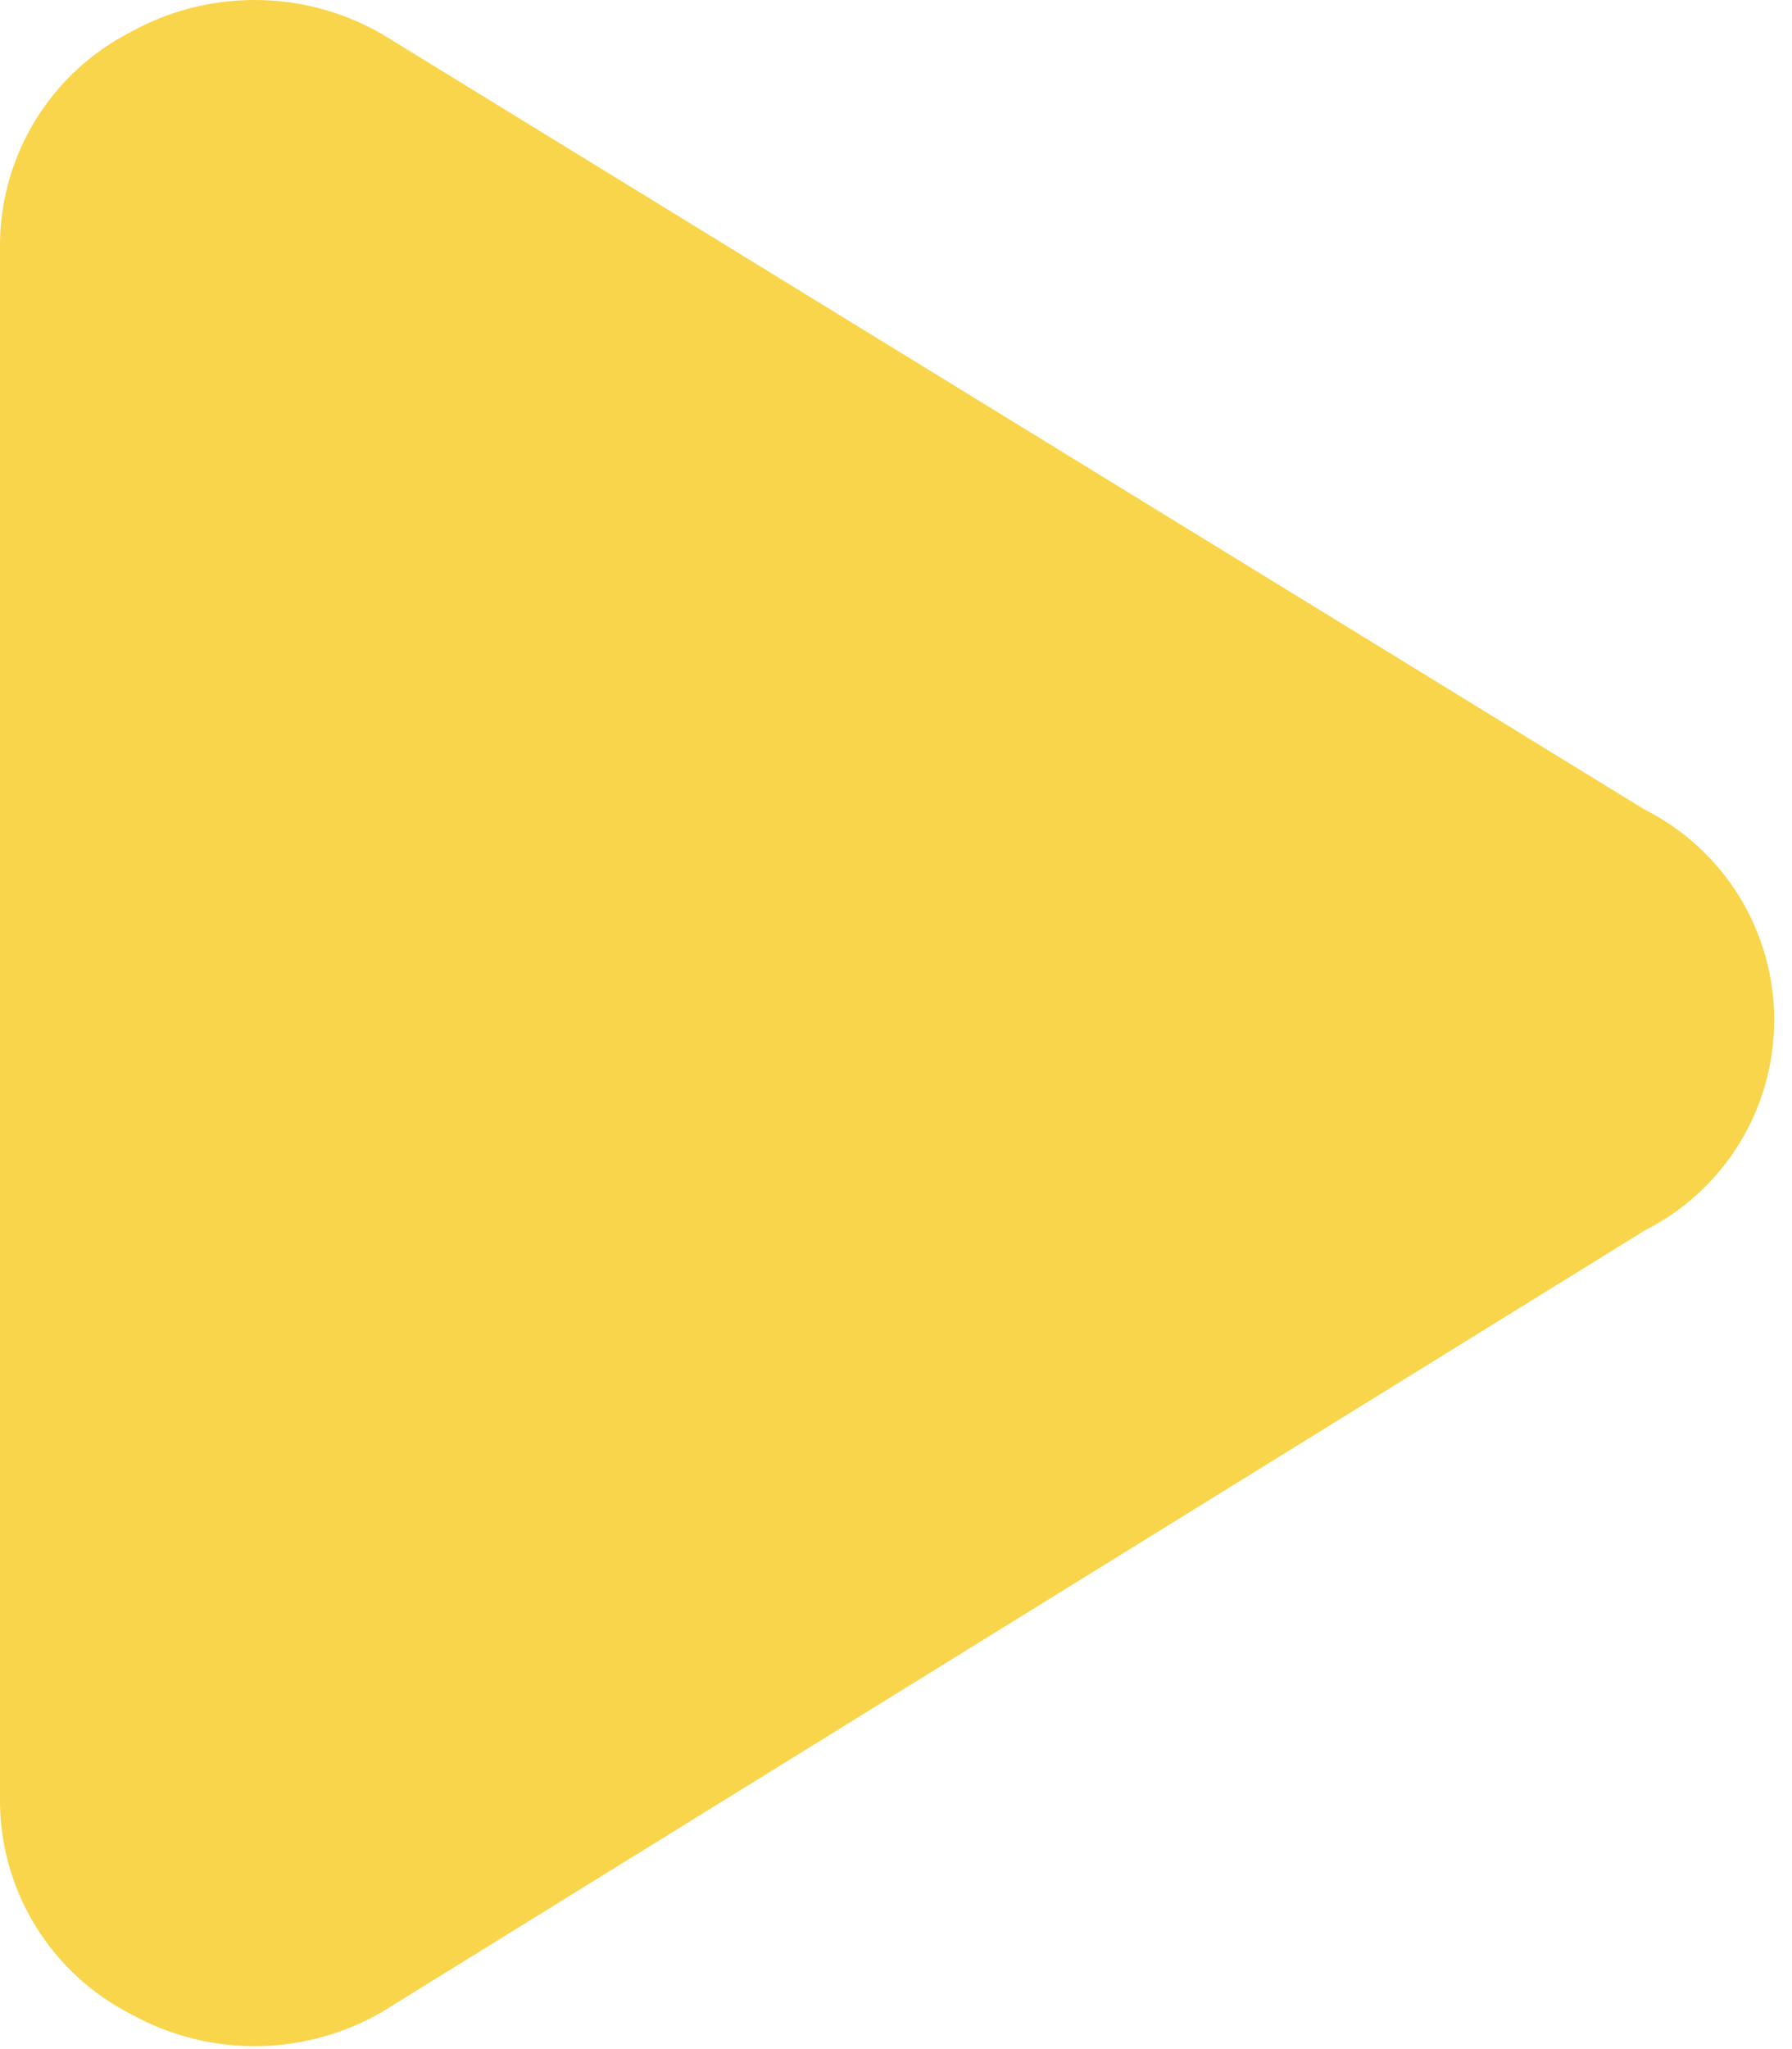 <svg width="28" height="32" viewBox="0 0 28 32" fill="none" xmlns="http://www.w3.org/2000/svg">
<path fill-rule="evenodd" clip-rule="evenodd" d="M2.046 0.498C2.637 0.171 3.301 -0.001 3.977 3.1747e-06C4.677 -0.001 5.364 0.183 5.97 0.533L25.696 12.642C26.305 12.949 26.817 13.418 27.175 13.998C27.532 14.579 27.722 15.247 27.722 15.928C27.722 16.61 27.533 17.278 27.176 17.859C26.819 18.439 26.307 18.909 25.698 19.216L5.973 31.417C5.377 31.763 4.702 31.948 4.014 31.954C3.326 31.96 2.647 31.788 2.046 31.454C1.44 31.145 0.929 30.677 0.569 30.1C0.208 29.523 0.012 28.858 0 28.178V3.774C0.012 3.094 0.208 2.429 0.569 1.852C0.929 1.275 1.44 0.807 2.046 0.498Z" fill="#F8D23C" fill-opacity="0.92"/>
</svg>
